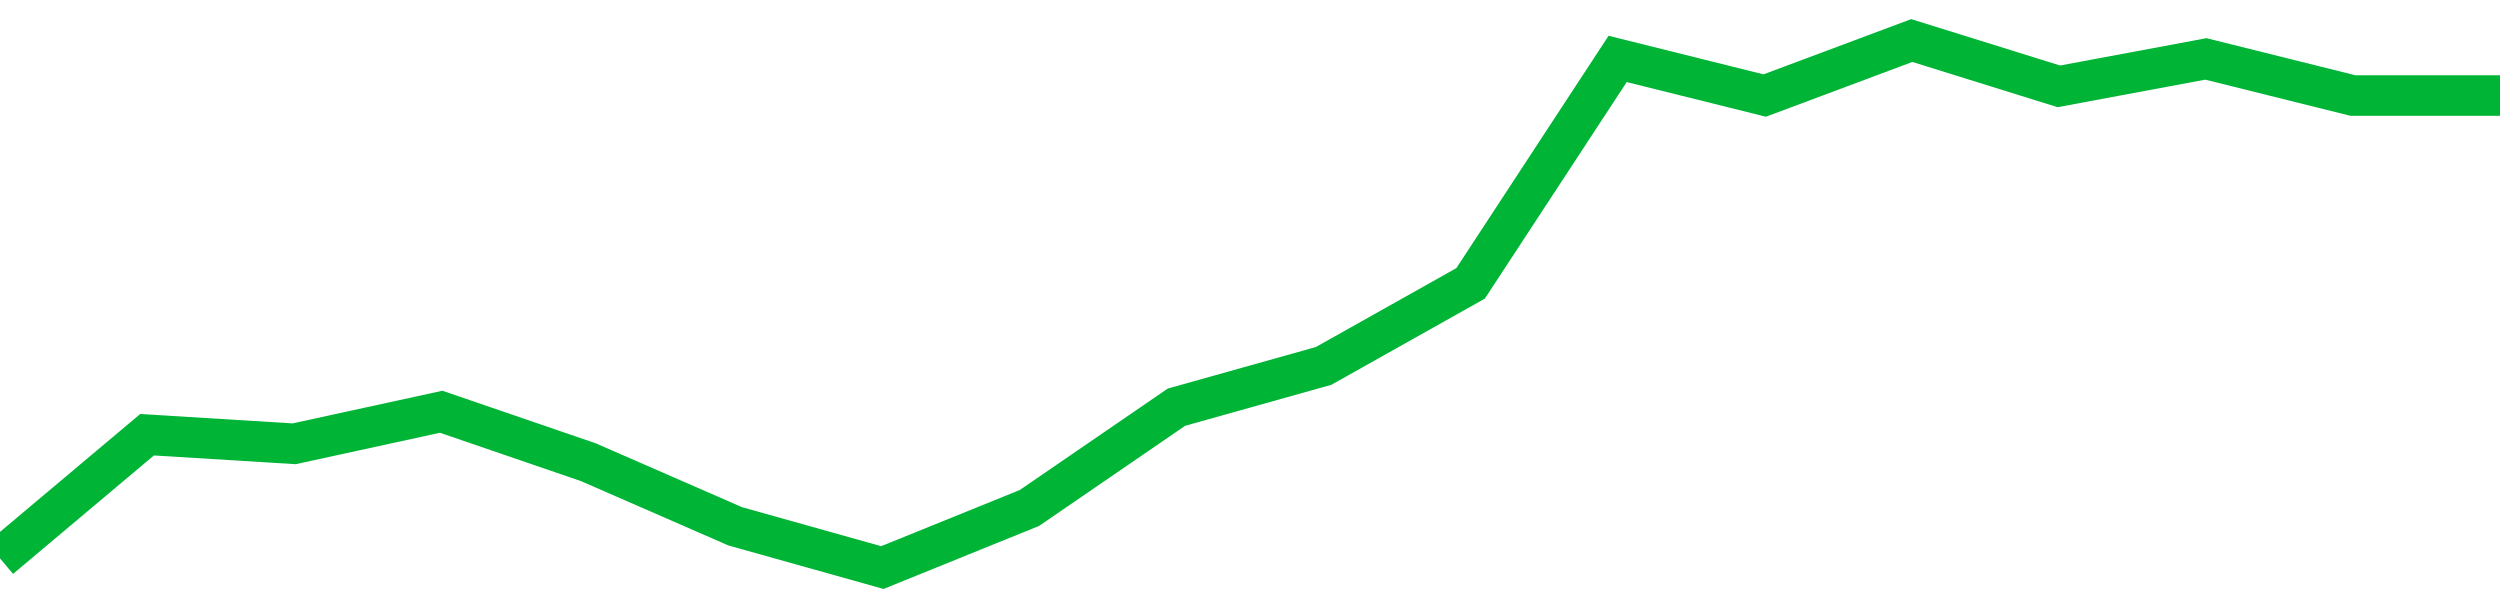 <!-- Generated with https://github.com/jxxe/sparkline/ --><svg viewBox="0 0 185 45" class="sparkline" xmlns="http://www.w3.org/2000/svg"><path class="sparkline--fill" d="M 0 41.32 L 0 41.32 L 10.882 32.17 L 21.765 32.84 L 32.647 30.47 L 43.529 34.2 L 54.412 38.95 L 65.294 42 L 76.176 37.59 L 87.059 30.13 L 97.941 27.08 L 108.824 20.97 L 119.706 4.36 L 130.588 7.07 L 141.471 3 L 152.353 6.39 L 163.235 4.36 L 174.118 7.07 L 185 7.07 V 45 L 0 45 Z" stroke="none" fill="none" ></path><path class="sparkline--line" d="M 0 41.32 L 0 41.32 L 10.882 32.17 L 21.765 32.84 L 32.647 30.47 L 43.529 34.2 L 54.412 38.95 L 65.294 42 L 76.176 37.59 L 87.059 30.13 L 97.941 27.08 L 108.824 20.97 L 119.706 4.36 L 130.588 7.07 L 141.471 3 L 152.353 6.39 L 163.235 4.36 L 174.118 7.07 L 185 7.07" fill="none" stroke-width="3" stroke="#00B436" ></path></svg>